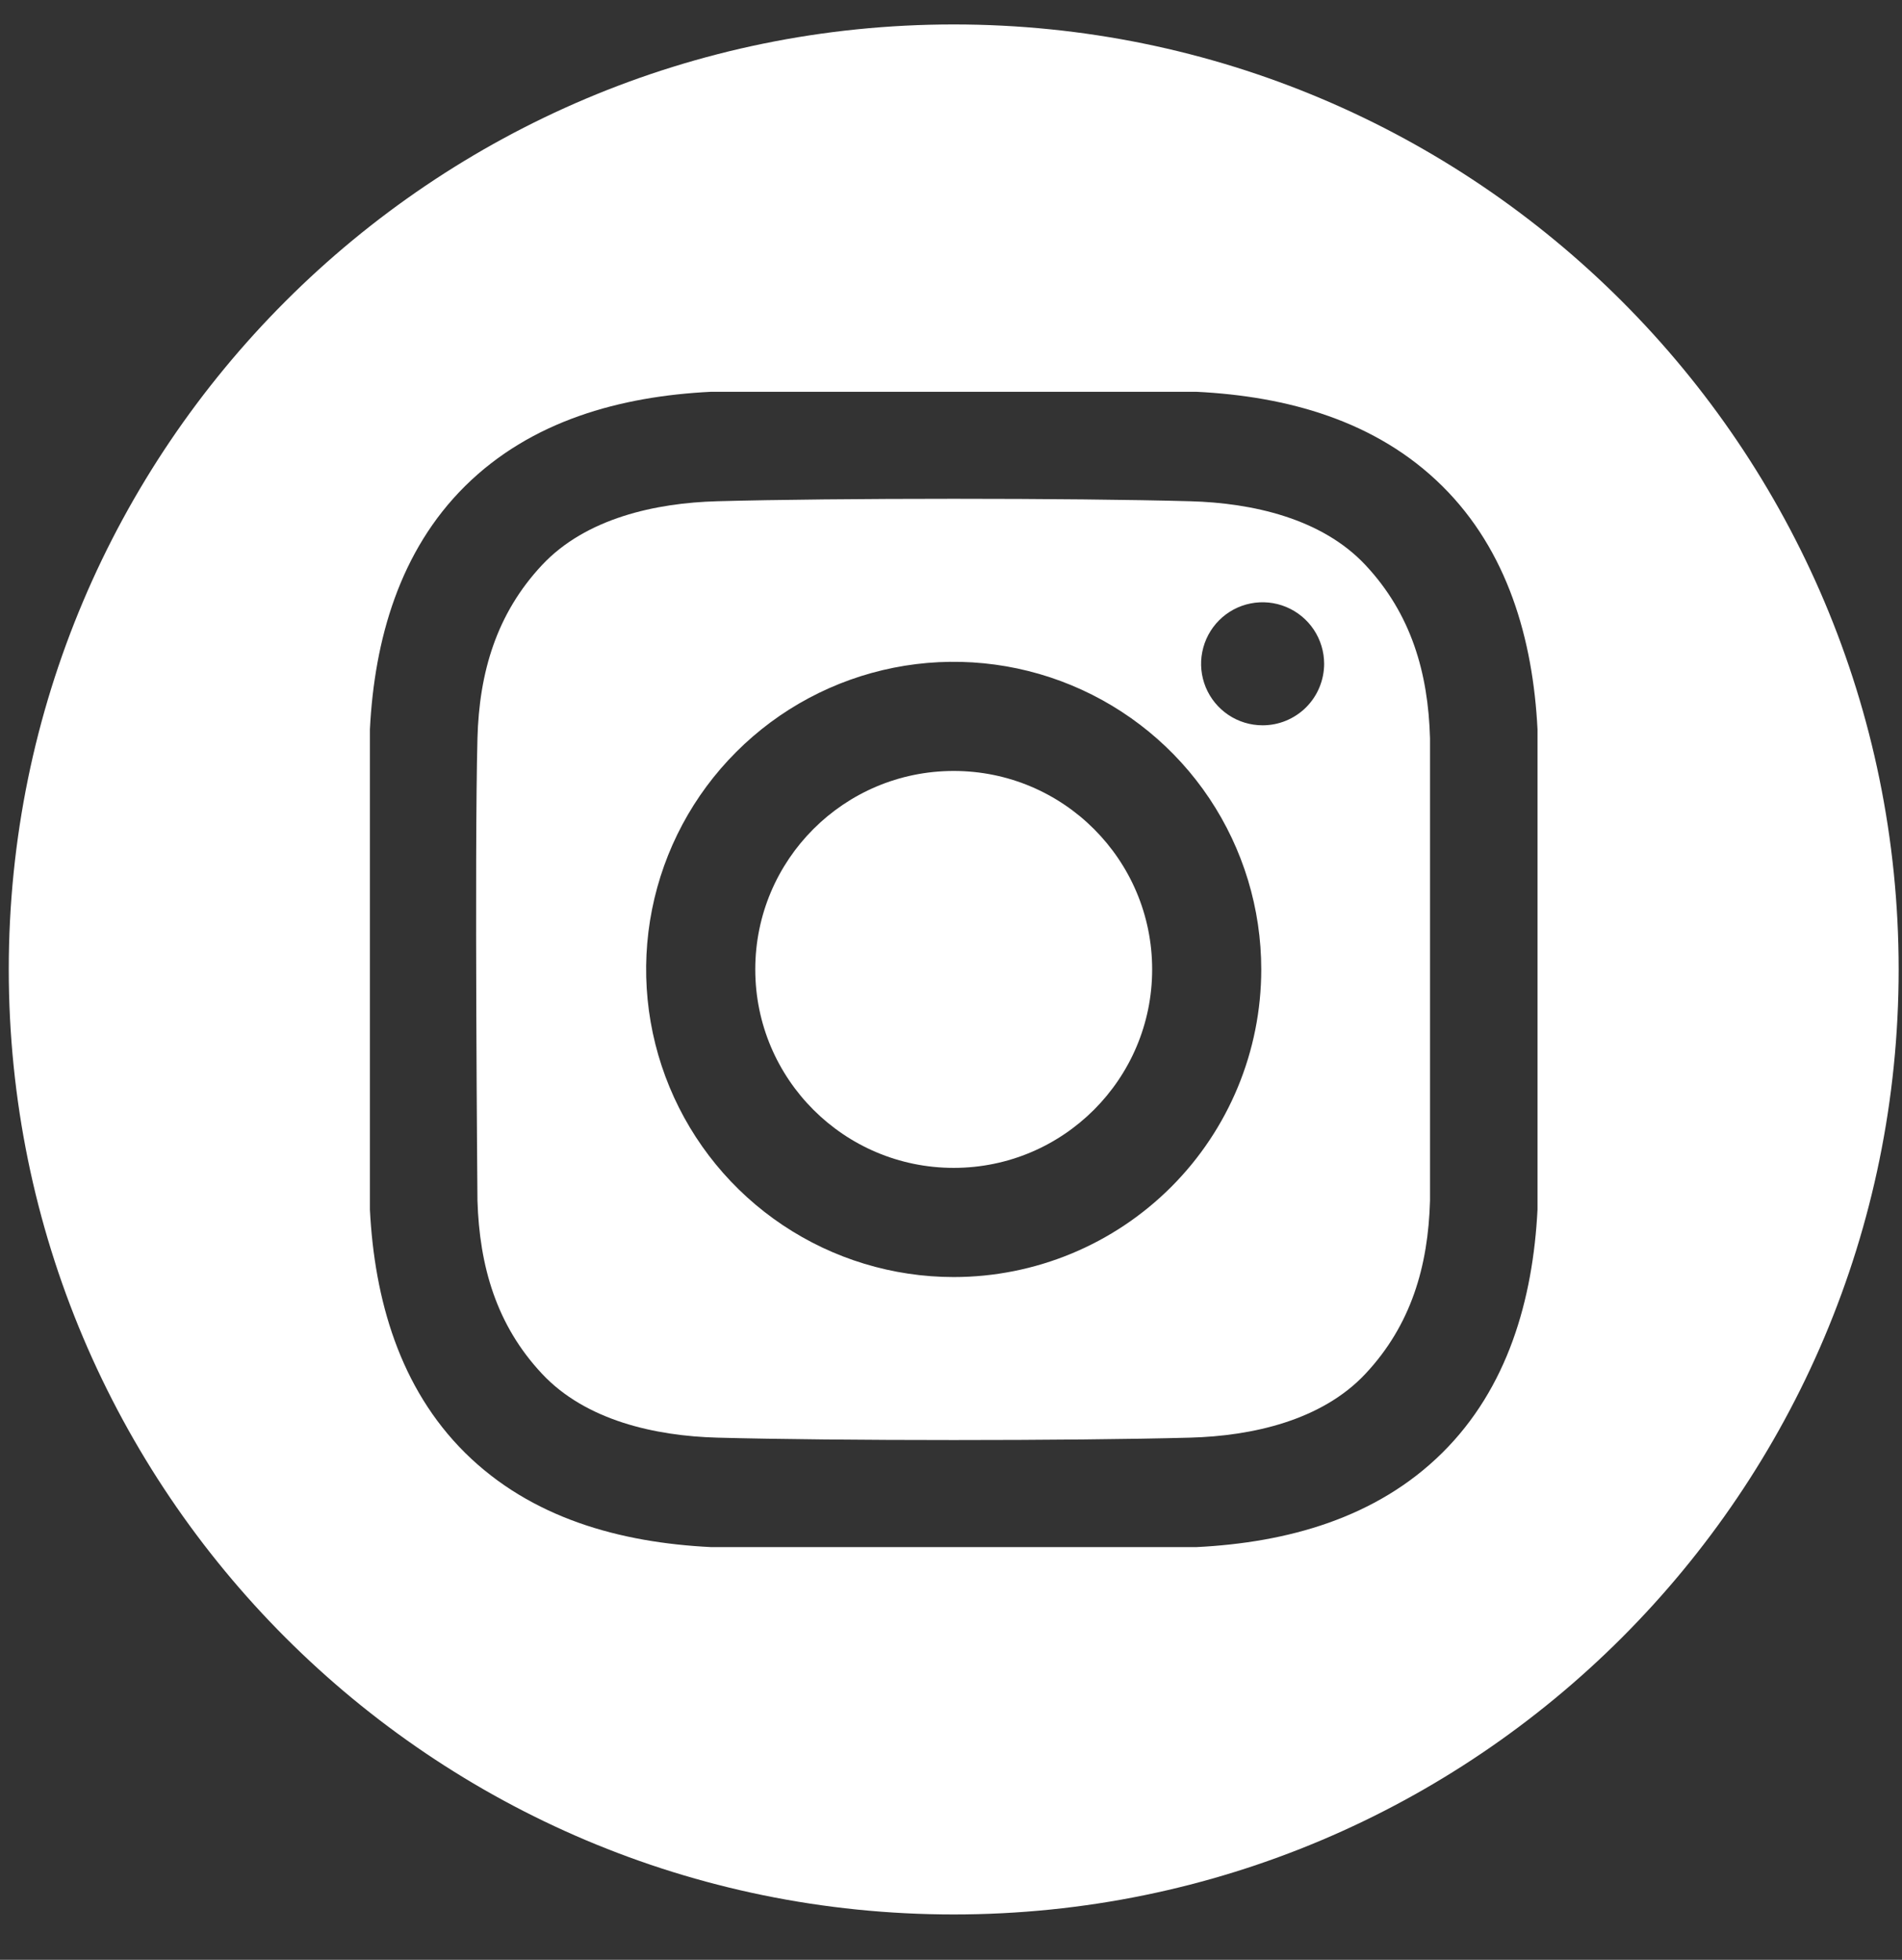 <svg width="33" height="34" viewBox="0 0 33 34" fill="none" xmlns="http://www.w3.org/2000/svg">
<rect x="0" y="0" width="33" height="34" fill="#333333" stroke="none"/>
<path d="M16.547 20.261C18.448 20.261 19.99 18.719 19.99 16.818C19.99 14.916 18.448 13.375 16.547 13.375C14.645 13.375 13.104 14.916 13.104 16.818C13.104 18.719 14.645 20.261 16.547 20.261Z" fill="white"/>
<path d="M16.547 0.424C7.492 0.424 0.152 7.764 0.152 16.818C0.152 25.873 7.492 33.213 16.547 33.213C25.601 33.213 32.942 25.873 32.942 16.818C32.942 7.764 25.601 0.424 16.547 0.424ZM26.676 20.985C26.597 22.544 26.159 24.081 25.023 25.205C23.877 26.339 22.332 26.762 20.759 26.84H12.335C10.761 26.762 9.217 26.34 8.07 25.205C6.935 24.081 6.497 22.544 6.418 20.985V12.652C6.497 11.093 6.935 9.556 8.07 8.432C9.217 7.298 10.762 6.875 12.335 6.797H20.759C22.332 6.875 23.877 7.297 25.023 8.432C26.159 9.556 26.597 11.093 26.676 12.652L26.676 20.985Z" fill="white"/>
<path d="M20.652 8.696C18.601 8.639 14.494 8.639 12.442 8.696C11.375 8.725 10.164 8.991 9.404 9.803C8.613 10.648 8.314 11.668 8.284 12.81C8.231 14.813 8.284 20.827 8.284 20.827C8.319 21.968 8.613 22.989 9.404 23.833C10.164 24.646 11.375 24.912 12.442 24.941C14.494 24.997 18.601 24.997 20.652 24.941C21.72 24.912 22.93 24.646 23.691 23.833C24.482 22.989 24.78 21.968 24.811 20.827V12.81C24.78 11.668 24.482 10.648 23.691 9.803C22.93 8.99 21.72 8.725 20.652 8.696ZM16.547 22.155C15.492 22.155 14.46 21.842 13.582 21.255C12.705 20.669 12.021 19.835 11.617 18.86C11.213 17.885 11.107 16.812 11.313 15.777C11.519 14.742 12.027 13.791 12.774 13.045C13.52 12.298 14.471 11.79 15.506 11.584C16.541 11.378 17.614 11.484 18.589 11.888C19.564 12.292 20.398 12.976 20.984 13.853C21.57 14.731 21.883 15.763 21.883 16.818C21.883 18.233 21.321 19.591 20.32 20.592C19.32 21.592 17.962 22.155 16.547 22.155ZM21.906 12.583C21.695 12.583 21.489 12.521 21.313 12.403C21.138 12.286 21.001 12.119 20.92 11.924C20.84 11.729 20.818 11.515 20.86 11.308C20.901 11.101 21.003 10.91 21.152 10.761C21.301 10.612 21.491 10.51 21.698 10.469C21.905 10.428 22.12 10.449 22.315 10.53C22.51 10.611 22.677 10.748 22.794 10.923C22.911 11.099 22.974 11.305 22.974 11.516C22.974 11.656 22.946 11.795 22.892 11.925C22.839 12.054 22.76 12.172 22.661 12.271C22.562 12.37 22.444 12.448 22.315 12.502C22.185 12.556 22.046 12.583 21.906 12.583Z" fill="white"/>
</svg>
